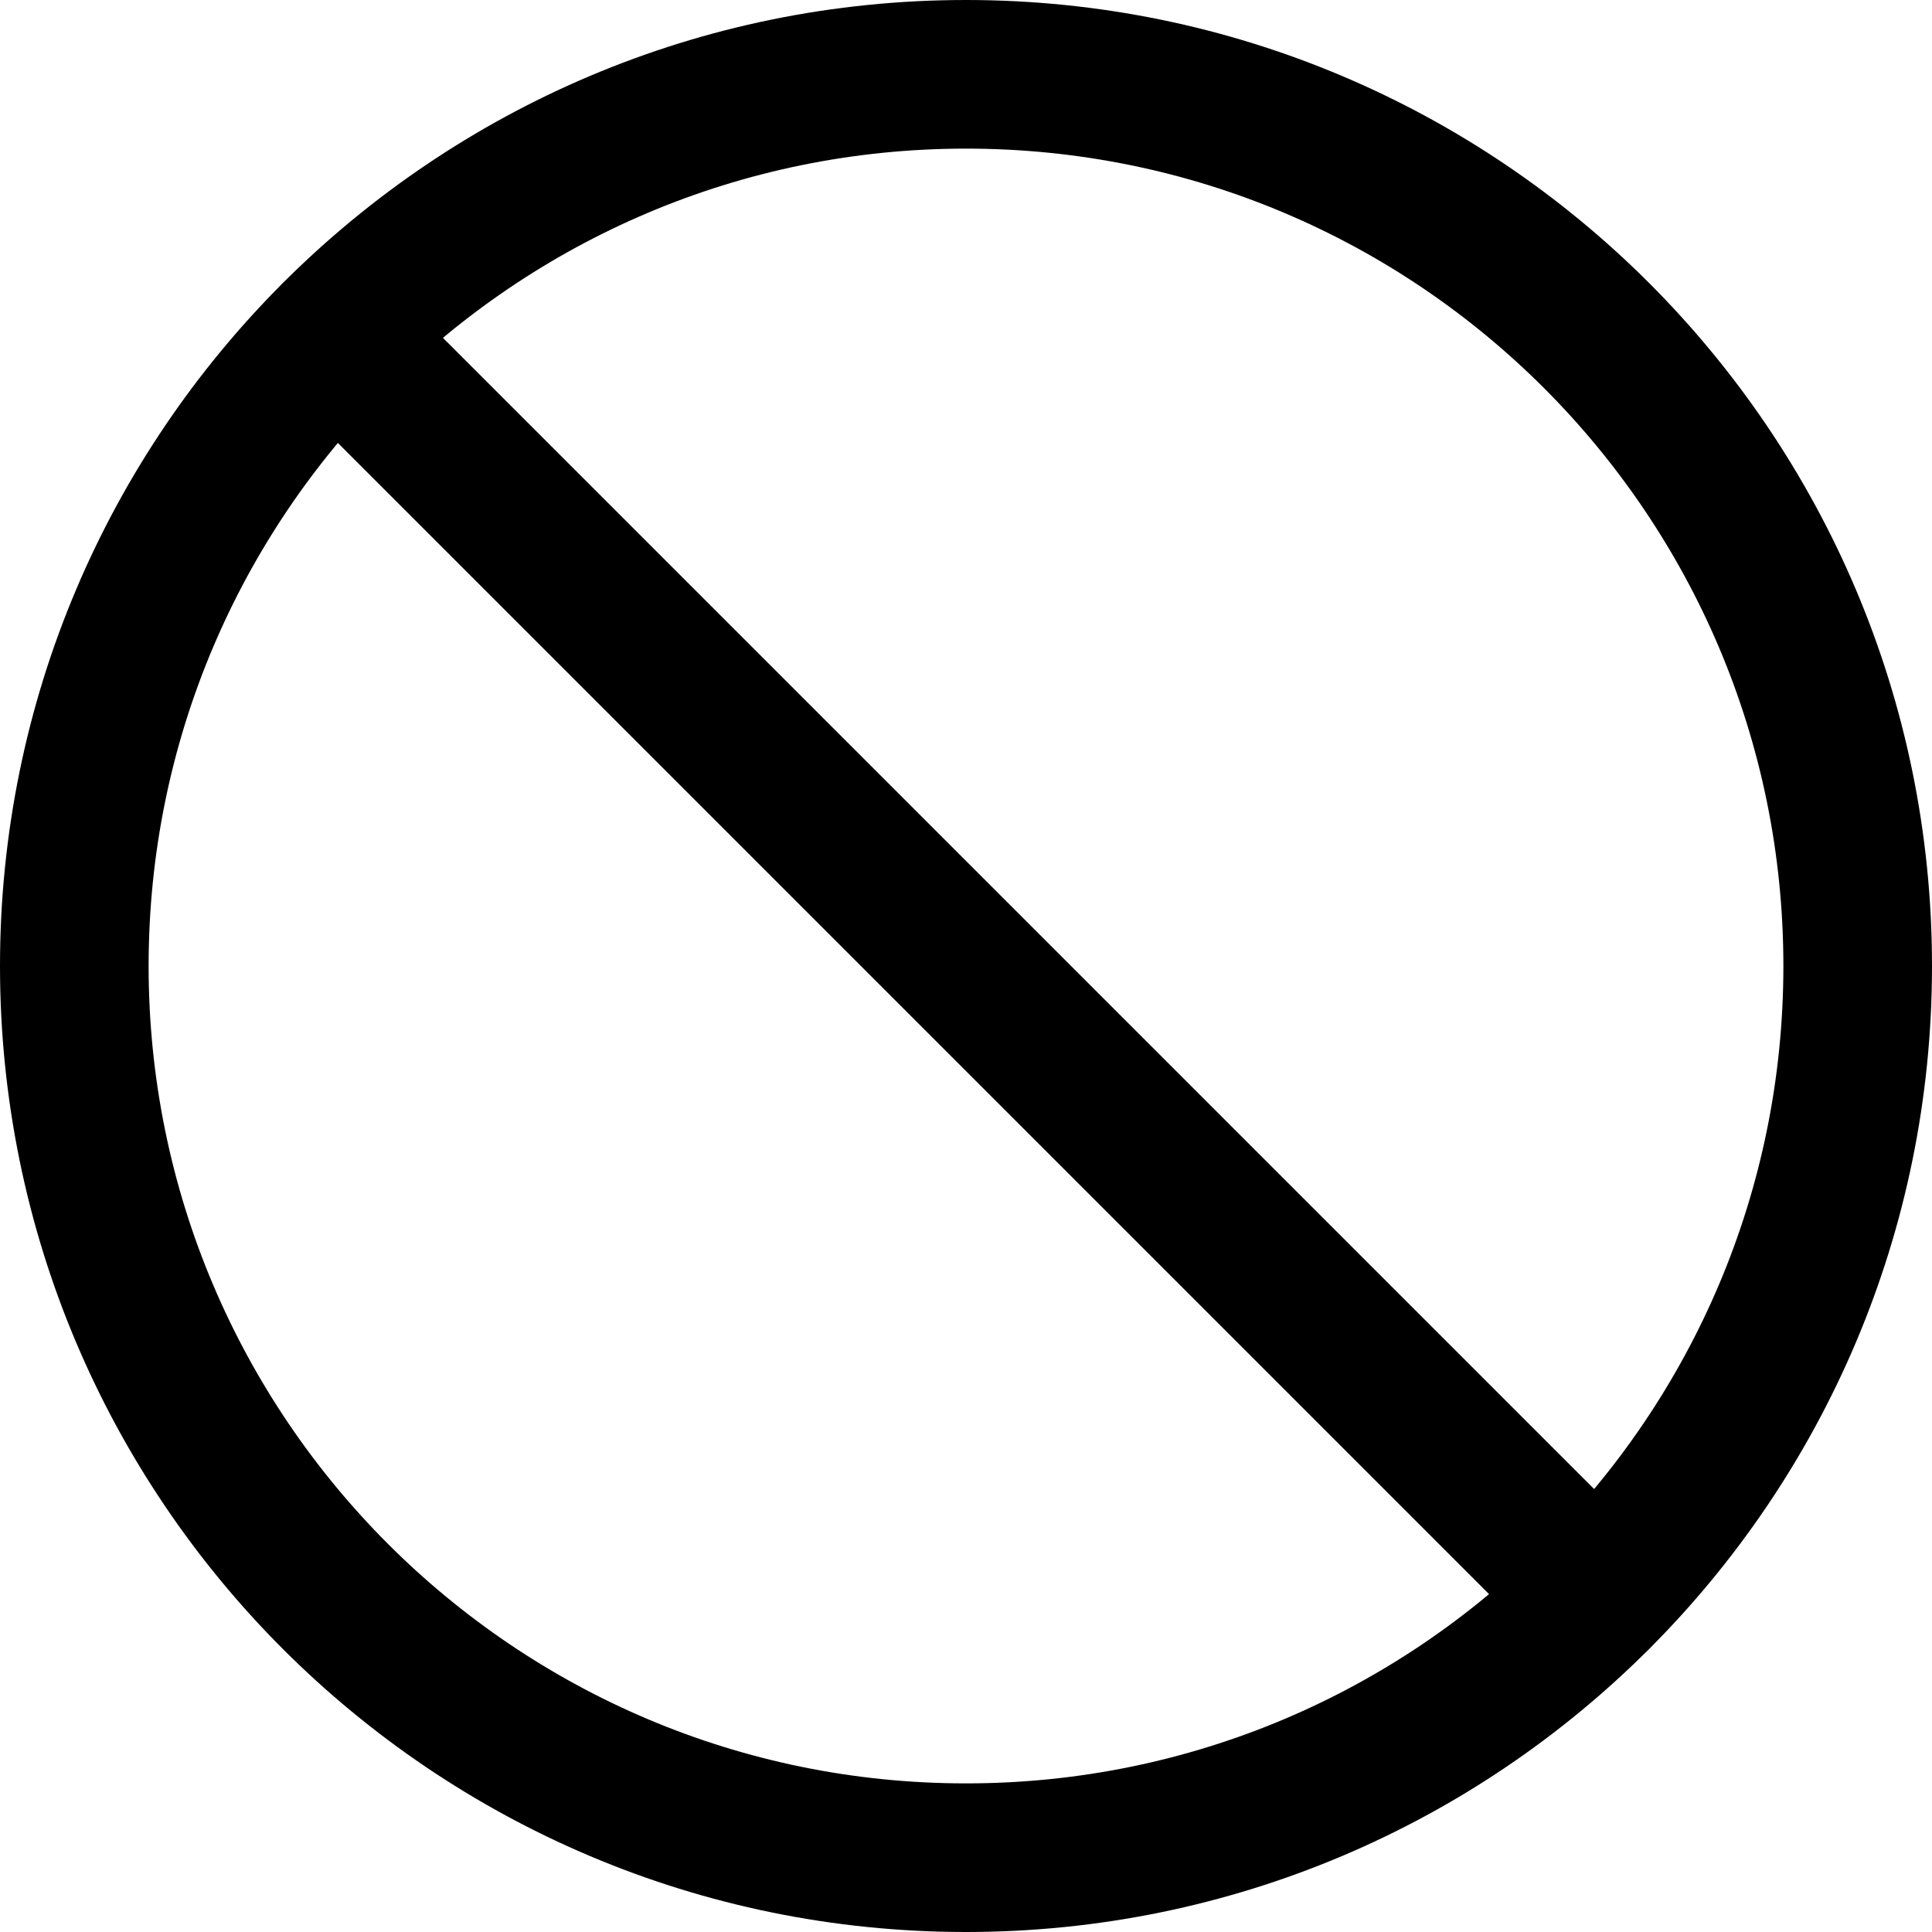 <svg width="26" height="26" viewBox="0 0 26 26" fill="none" xmlns="http://www.w3.org/2000/svg">
<path d="M13 25C19.627 25 25 19.627 25 13C25 6.373 19.627 1 13 1C6.373 1 1 6.373 1 13C1 19.627 6.373 25 13 25Z" stroke="black" stroke-width="2" stroke-linecap="round" stroke-linejoin="round"/>
<path d="M4.516 4.516L21.484 21.484" stroke="black" stroke-width="2" stroke-linecap="round" stroke-linejoin="round"/>
</svg>

